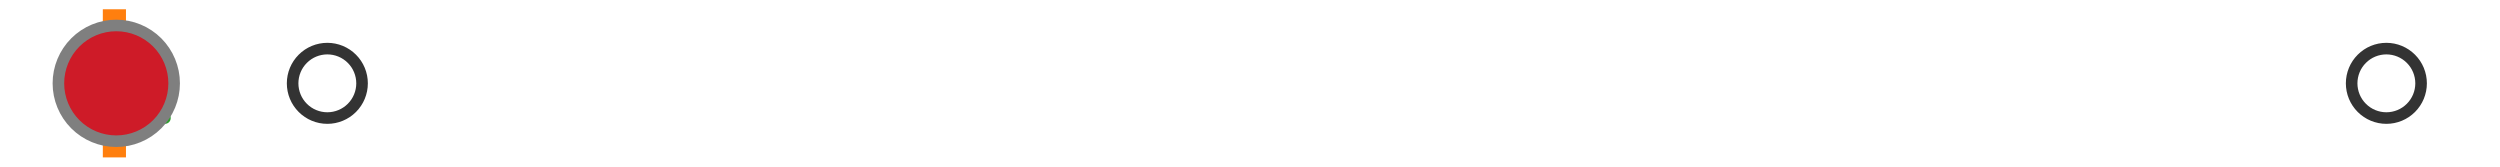 <?xml version="1.0" encoding="utf-8" standalone="no"?>
<!DOCTYPE svg PUBLIC "-//W3C//DTD SVG 1.1//EN"
  "http://www.w3.org/Graphics/SVG/1.1/DTD/svg11.dtd">
<svg xmlns:xlink="http://www.w3.org/1999/xlink" width="216pt" height="14.4pt" viewBox="0 0 216 14.4" xmlns="http://www.w3.org/2000/svg" version="1.1">
 <defs>
  <style type="text/css">*{stroke-linejoin: round; stroke-linecap: butt}</style>
 </defs>
 <g id="figure_1">
  <g id="patch_1">
   <path d="M 0 14.4 
L 216 14.4 
L 216 0 
L 0 0 
z
" style="fill: #ffffff"/>
  </g>
  <g id="axes_1">
   <g id="patch_2">
    <path d="M 9.825 12.6 
L 9.825 1.8 
L 10.048 1.8 
L 10.048 12.6 
L 9.825 12.6 
z
" clip-path="url(#pbd4b464bce)" style="fill: #bbbbbb; stroke: #333333; stroke-linejoin: miter"/>
   </g>
   <g id="line2d_1">
    <path d="M 9.825 7.2 
L 9.818 7.2 
" clip-path="url(#pbd4b464bce)" style="fill: none; stroke: #333333; stroke-linecap: square"/>
   </g>
   <g id="line2d_2">
    <path d="M 10.048 7.2 
L 10.373 7.2 
" clip-path="url(#pbd4b464bce)" style="fill: none; stroke: #333333; stroke-linecap: square"/>
   </g>
   <g id="line2d_3">
    <path d="M 9.818 9.9 
L 9.818 4.5 
" clip-path="url(#pbd4b464bce)" style="fill: none; stroke: #333333; stroke-linecap: square"/>
   </g>
   <g id="line2d_4">
    <path d="M 10.373 9.9 
L 10.373 4.5 
" clip-path="url(#pbd4b464bce)" style="fill: none; stroke: #333333; stroke-linecap: square"/>
   </g>
   <g id="line2d_5">
    <defs>
     <path id="m38d2395e9f" d="M 0 3 
C 0.796 3 1.559 2.684 2.121 2.121 
C 2.684 1.559 3 0.796 3 0 
C 3 -0.796 2.684 -1.559 2.121 -2.121 
C 1.559 -2.684 0.796 -3 0 -3 
C -0.796 -3 -1.559 -2.684 -2.121 -2.121 
C -2.684 -1.559 -3 -0.796 -3 0 
C -3 0.796 -2.684 1.559 -2.121 2.121 
C -1.559 2.684 -0.796 3 0 3 
z
" style="stroke: #333333"/>
    </defs>
    <g clip-path="url(#pbd4b464bce)">
     <use xlink:href="#m38d2395e9f" x="11.139" y="7.2" style="fill-opacity: 0; stroke: #333333"/>
     <use xlink:href="#m38d2395e9f" x="10.386" y="7.2" style="fill-opacity: 0; stroke: #333333"/>
     <use xlink:href="#m38d2395e9f" x="10.409" y="7.2" style="fill-opacity: 0; stroke: #333333"/>
     <use xlink:href="#m38d2395e9f" x="10.764" y="7.2" style="fill-opacity: 0; stroke: #333333"/>
     <use xlink:href="#m38d2395e9f" x="10.405" y="7.2" style="fill-opacity: 0; stroke: #333333"/>
     <use xlink:href="#m38d2395e9f" x="10.575" y="7.2" style="fill-opacity: 0; stroke: #333333"/>
     <use xlink:href="#m38d2395e9f" x="10.45" y="7.2" style="fill-opacity: 0; stroke: #333333"/>
     <use xlink:href="#m38d2395e9f" x="10.766" y="7.2" style="fill-opacity: 0; stroke: #333333"/>
     <use xlink:href="#m38d2395e9f" x="28.282" y="7.2" style="fill-opacity: 0; stroke: #333333"/>
     <use xlink:href="#m38d2395e9f" x="10.575" y="7.2" style="fill-opacity: 0; stroke: #333333"/>
     <use xlink:href="#m38d2395e9f" x="10.581" y="7.2" style="fill-opacity: 0; stroke: #333333"/>
     <use xlink:href="#m38d2395e9f" x="10.851" y="7.2" style="fill-opacity: 0; stroke: #333333"/>
     <use xlink:href="#m38d2395e9f" x="10.544" y="7.2" style="fill-opacity: 0; stroke: #333333"/>
     <use xlink:href="#m38d2395e9f" x="206.182" y="7.2" style="fill-opacity: 0; stroke: #333333"/>
    </g>
   </g>
   <g id="line2d_6">
    <path d="M 9.884 12.6 
L 9.884 1.8 
" clip-path="url(#pbd4b464bce)" style="fill: none; stroke: #ff7f0e; stroke-width: 2; stroke-linecap: square"/>
   </g>
   <g id="line2d_7">
    <defs>
     <path id="m74ee0822ce" d="M 0 -3 
L -3 3 
L 3 3 
z
" style="stroke: #2ca02c; stroke-linejoin: miter"/>
    </defs>
    <g clip-path="url(#pbd4b464bce)">
     <use xlink:href="#m74ee0822ce" x="11.25" y="7.2" style="fill: #2ca02c; stroke: #2ca02c; stroke-linejoin: miter"/>
    </g>
   </g>
   <g id="line2d_8">
    <defs>
     <path id="m21d8137d3d" d="M 0 5 
C 1.326 5 2.598 4.473 3.536 3.536 
C 4.473 2.598 5 1.326 5 0 
C 5 -1.326 4.473 -2.598 3.536 -3.536 
C 2.598 -4.473 1.326 -5 0 -5 
C -1.326 -5 -2.598 -4.473 -3.536 -3.536 
C -4.473 -2.598 -5 -1.326 -5 0 
C -5 1.326 -4.473 2.598 -3.536 3.536 
C -2.598 4.473 -1.326 5 0 5 
z
" style="stroke: #7f7f7f"/>
    </defs>
    <g clip-path="url(#pbd4b464bce)">
     <use xlink:href="#m21d8137d3d" x="10.046" y="7.2" style="fill: #ce1b28; stroke: #7f7f7f"/>
    </g>
   </g>
  </g>
 </g>
 <defs>
  <clipPath id="pbd4b464bce">
   <rect x="0" y="-28.8" width="216" height="72"/>
  </clipPath>
 </defs>
</svg>
